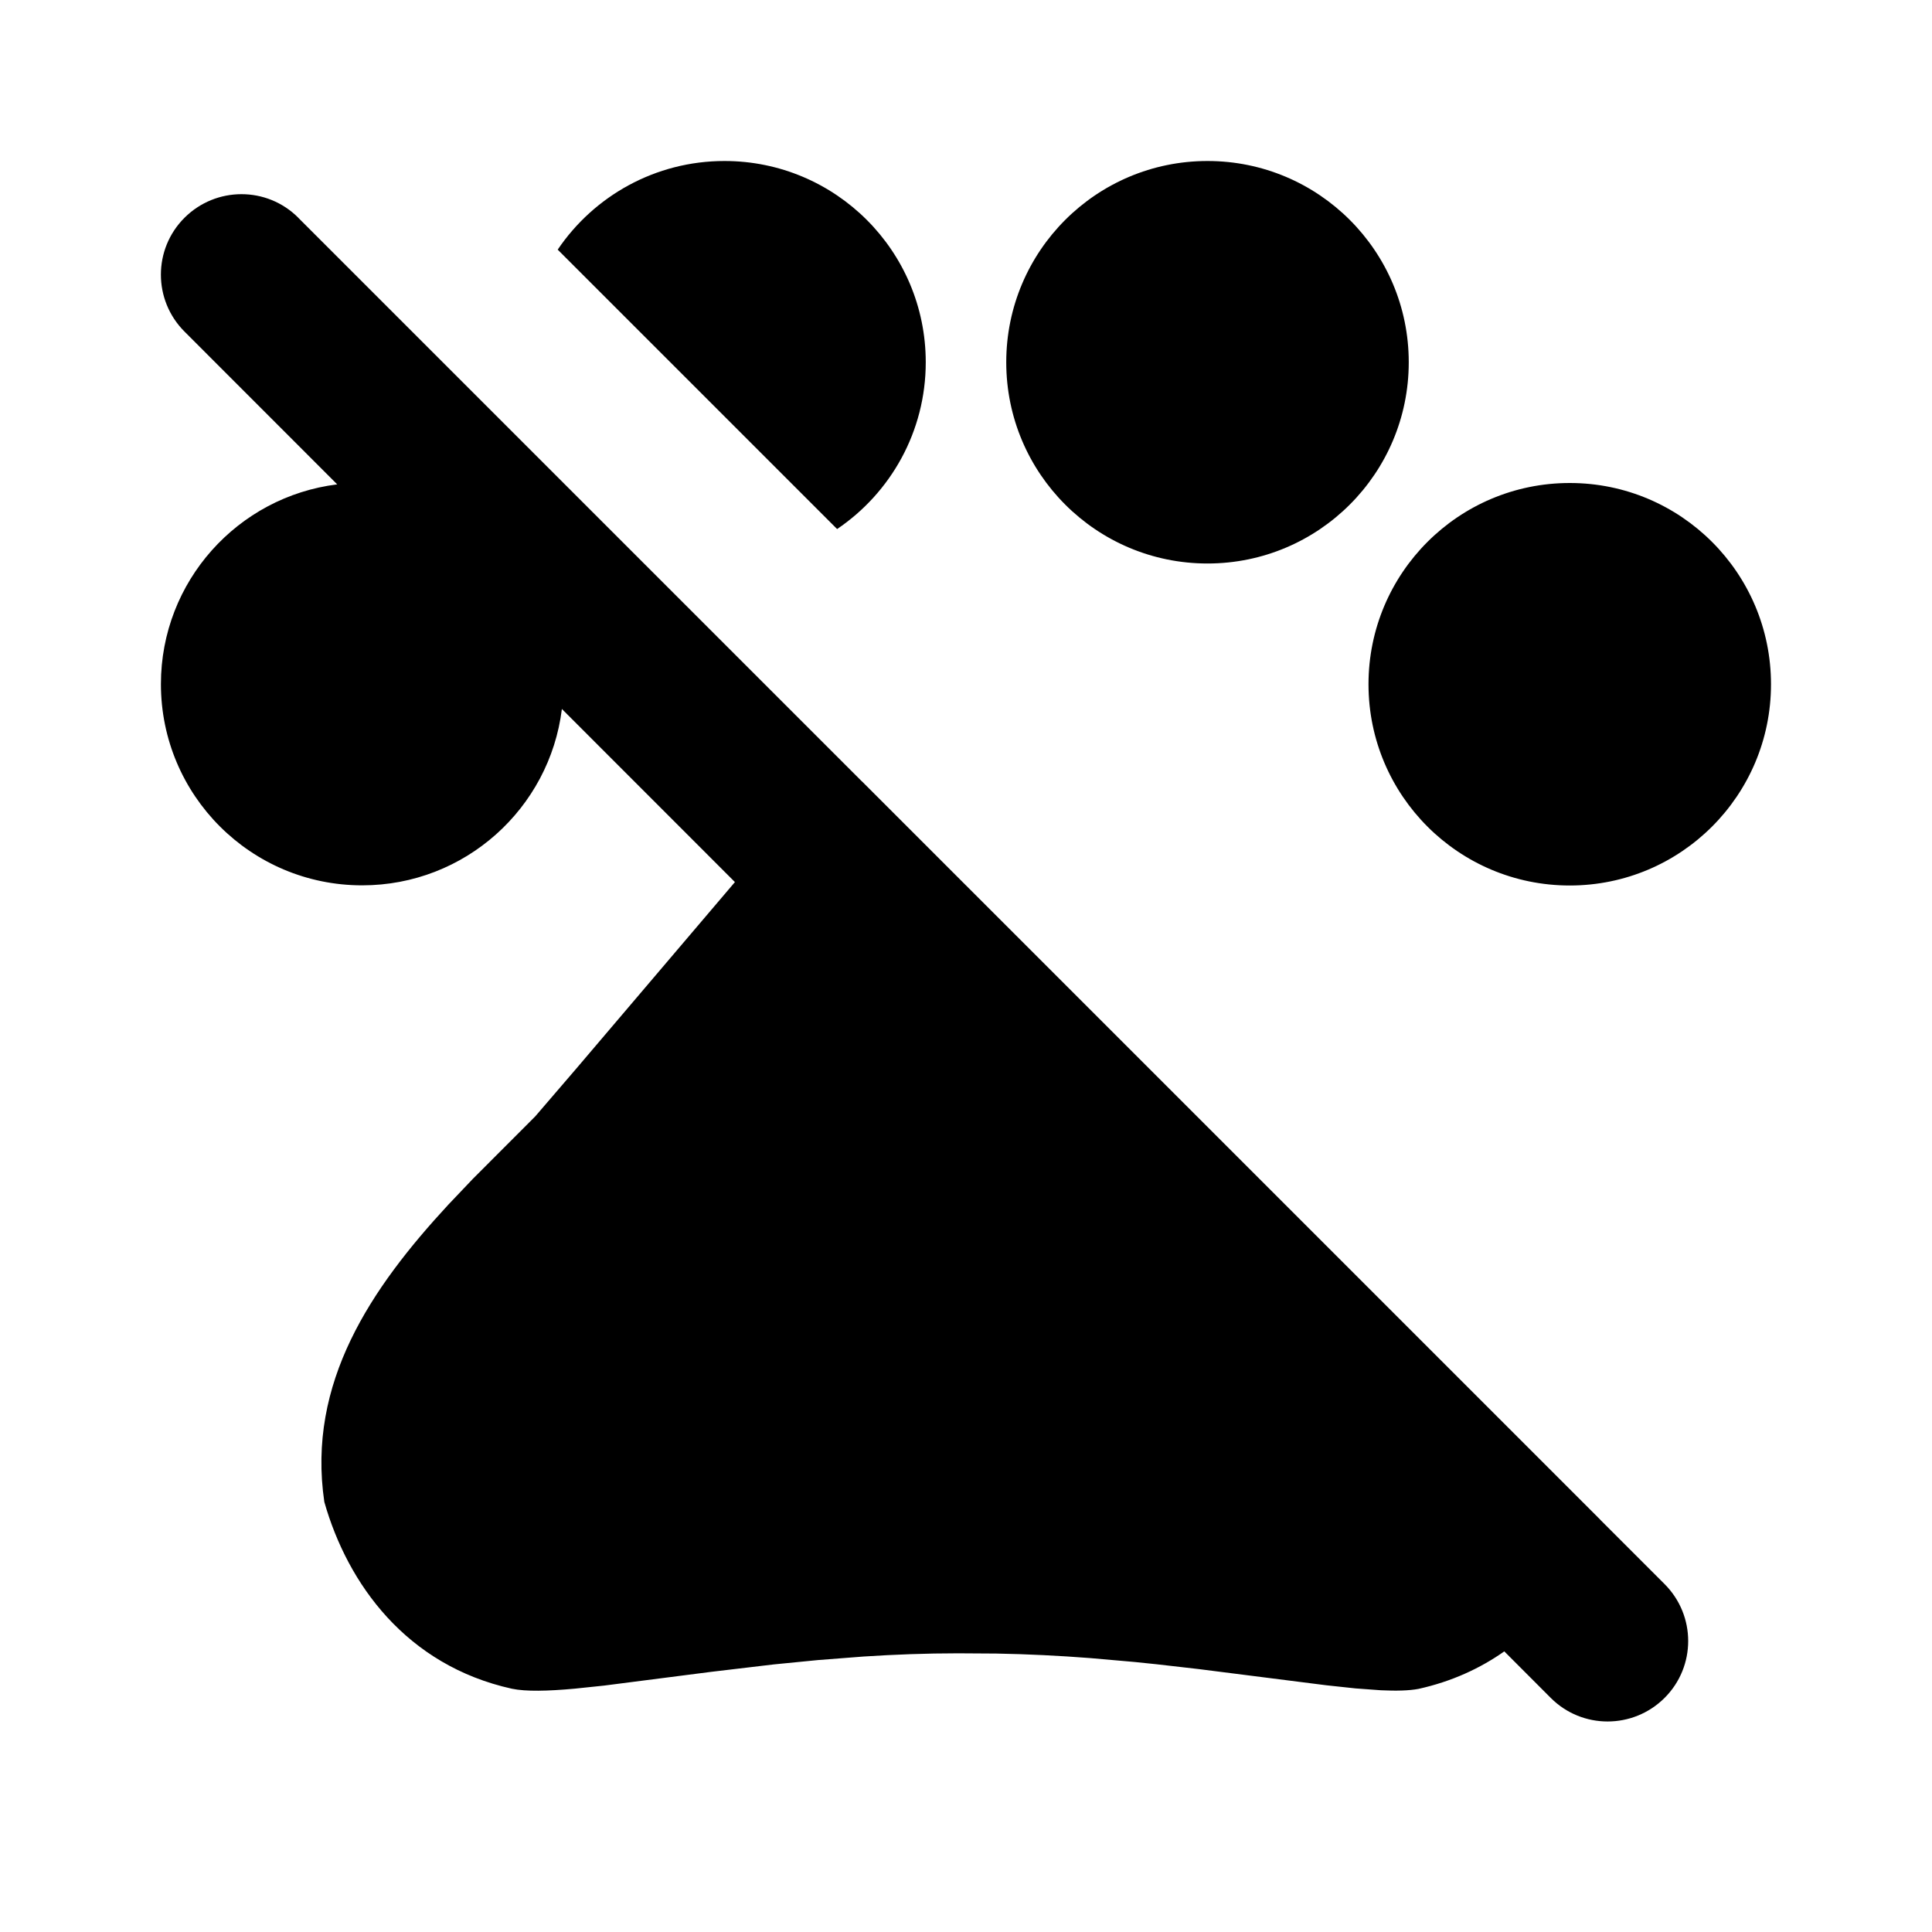 <svg height="24" viewBox="0 0 24 24" width="24" xmlns="http://www.w3.org/2000/svg"><path d="m3.707 2.707 6.999 6.999c0-0.0.001-0.0.001-0l9.173 9.173-0.0.001.798.798c.391.391.391 1.024 0 1.414s-1.024.391-1.414 0l-.577-.578c-.301.212-.655.375-1.066.466-.117.022-.275.026-.467.017l-.315-.023-.363-.039-1.584-.201-.524-.06c-.089-.01-.18-.019-.271-.028l-.558-.049c-.378-.029-.767-.049-1.162-.056l-.477-.003c-.397 0-.79.015-1.173.04l-.567.044-.548.054-.776.092-1.332.171-.363.038c-.339.031-.607.037-.782.001-1.31-.29-2.04-1.3-2.33-2.32-.219-1.483.582-2.657 1.54-3.693l.307-.323.773-.774.512-.596 1.968-2.314v-.001l-2.149-2.15c-.152 1.235-1.205 2.191-2.481 2.191-1.381 0-2.5-1.119-2.5-2.5 0-1.276.956-2.328 2.19-2.481l-1.897-1.898c-.391-.391-.391-1.024 0-1.414s1.024-.391 1.414 0zm15.793 3.293c1.381 0 2.5 1.119 2.5 2.5s-1.119 2.5-2.5 2.5-2.5-1.119-2.5-2.5 1.119-2.5 2.5-2.5zm-4.5-4c1.381 0 2.5 1.119 2.5 2.5s-1.119 2.5-2.5 2.5-2.5-1.119-2.5-2.5 1.119-2.5 2.5-2.5zm-6 0c1.381 0 2.5 1.119 2.5 2.5 0 .862-.437 1.623-1.101 2.072l-3.471-3.471c.449-.664 1.21-1.101 2.072-1.101z" fill-rule="evenodd"/></svg>